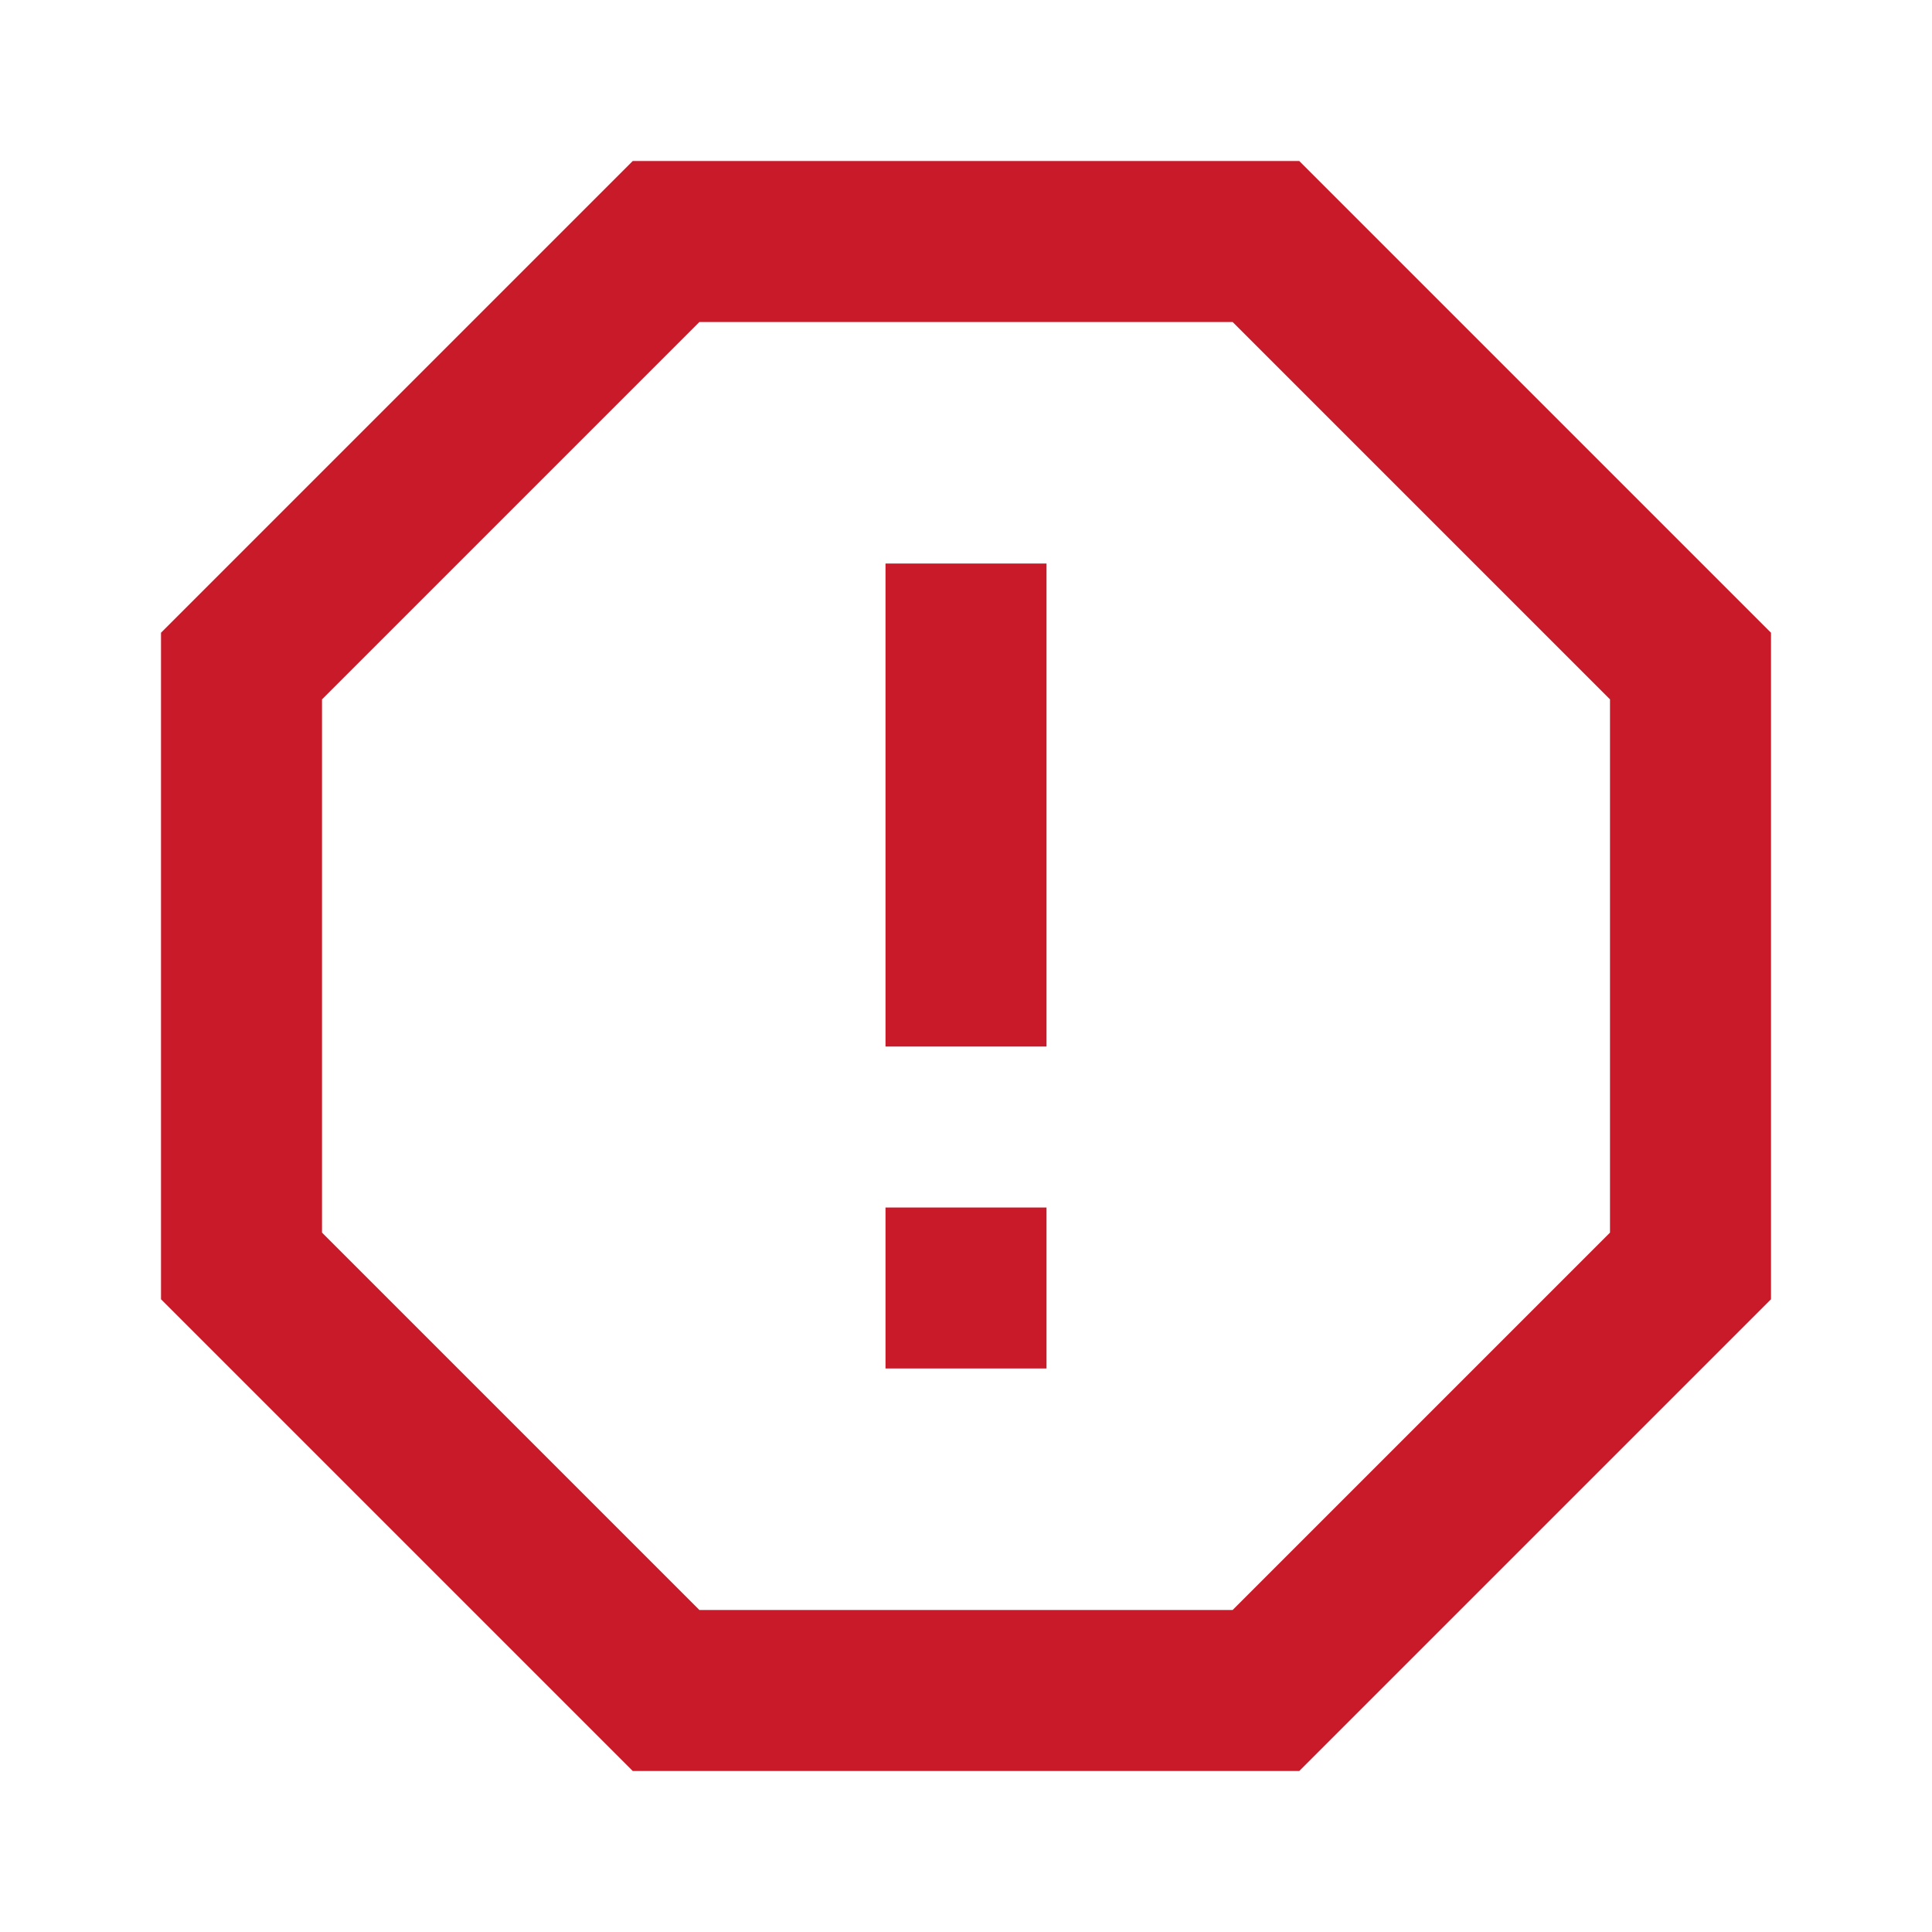 <svg xmlns="http://www.w3.org/2000/svg" width="24" height="24" viewBox="0 0 24 24" fill="none">
  <g clip-path="url(#clip0_313_2762)">
      <path fill-rule="evenodd" clip-rule="evenodd"
          d="M8.688 4L4 8.688V15.312L8.688 20H15.312L20 15.312V8.688L15.312 4H8.688ZM16.14 2H7.86L2 7.86V16.14L7.86 22H16.14L22 16.14V7.86L16.14 2ZM11 7H13V13H11V7ZM13 15H11V17H13V15Z"
          fill="#C81A28" />
  </g>
  <defs>
      <clipPath id="clip0_313_2762">
          <rect width="24" height="24" fill="white" />
      </clipPath>
  </defs>
</svg>
